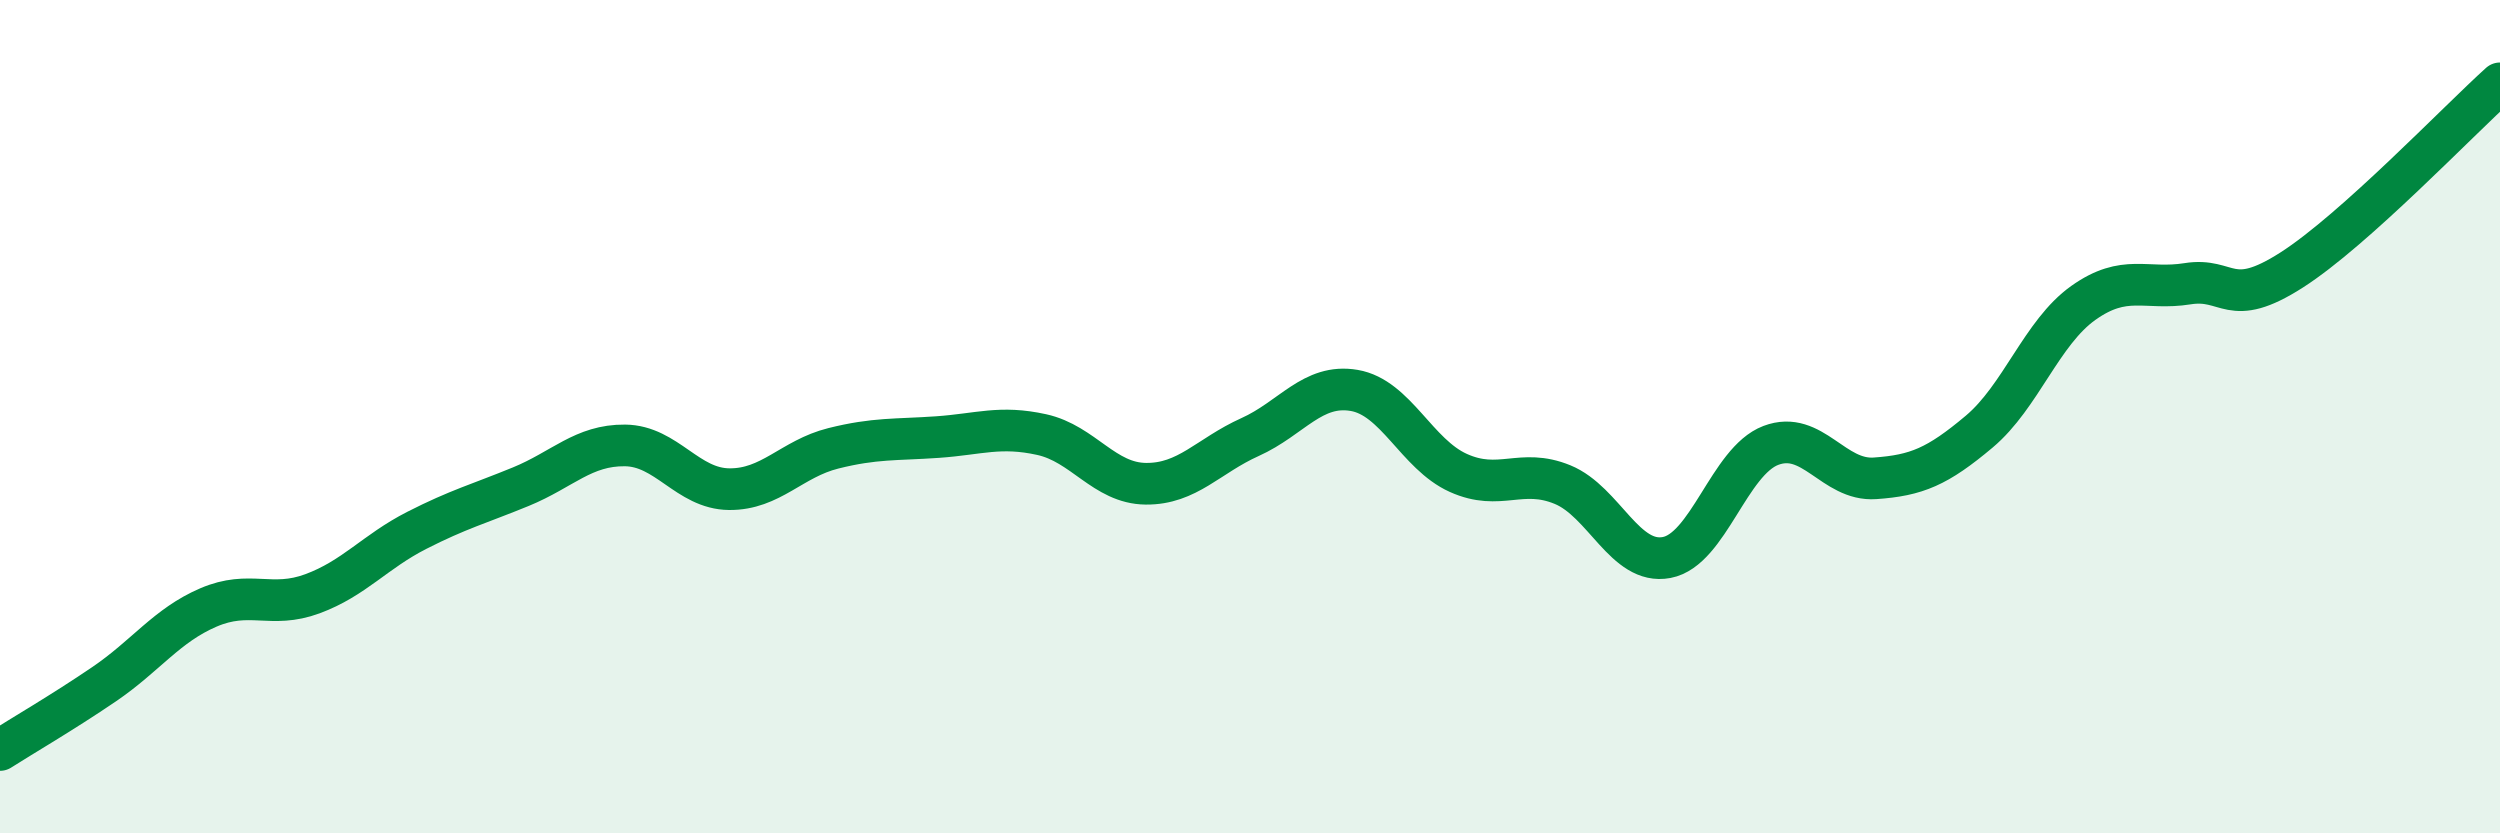 
    <svg width="60" height="20" viewBox="0 0 60 20" xmlns="http://www.w3.org/2000/svg">
      <path
        d="M 0,18 C 0.5,17.68 1.5,17.1 2.5,16.42 C 3.5,15.74 4,15.01 5,14.58 C 6,14.15 6.5,14.62 7.5,14.25 C 8.5,13.88 9,13.24 10,12.73 C 11,12.22 11.5,12.09 12.5,11.68 C 13.5,11.27 14,10.68 15,10.69 C 16,10.7 16.5,11.73 17.5,11.74 C 18.5,11.75 19,11.01 20,10.76 C 21,10.51 21.5,10.56 22.5,10.49 C 23.5,10.42 24,10.21 25,10.43 C 26,10.65 26.5,11.6 27.5,11.61 C 28.5,11.62 29,10.94 30,10.49 C 31,10.04 31.5,9.2 32.5,9.37 C 33.5,9.54 34,10.9 35,11.35 C 36,11.8 36.5,11.22 37.5,11.63 C 38.5,12.04 39,13.57 40,13.38 C 41,13.19 41.5,11.07 42.5,10.69 C 43.5,10.31 44,11.55 45,11.48 C 46,11.41 46.5,11.2 47.5,10.36 C 48.5,9.52 49,7.98 50,7.27 C 51,6.56 51.5,6.97 52.5,6.81 C 53.5,6.65 53.5,7.44 55,6.48 C 56.5,5.52 59,2.9 60,2L60 20L0 20Z"
        fill="#008740"
        opacity="0.1"
        stroke-linecap="round"
        stroke-linejoin="round"
      />
      <path
        d="M 0,18 C 0.5,17.68 1.5,17.1 2.5,16.42 C 3.5,15.74 4,15.01 5,14.58 C 6,14.15 6.5,14.62 7.5,14.25 C 8.5,13.88 9,13.24 10,12.73 C 11,12.22 11.5,12.09 12.5,11.68 C 13.5,11.27 14,10.68 15,10.69 C 16,10.7 16.5,11.73 17.5,11.74 C 18.5,11.75 19,11.01 20,10.76 C 21,10.51 21.5,10.56 22.5,10.49 C 23.5,10.42 24,10.21 25,10.43 C 26,10.65 26.5,11.6 27.5,11.61 C 28.5,11.62 29,10.94 30,10.49 C 31,10.04 31.5,9.2 32.5,9.37 C 33.5,9.54 34,10.9 35,11.35 C 36,11.8 36.5,11.22 37.5,11.63 C 38.5,12.04 39,13.57 40,13.38 C 41,13.19 41.5,11.07 42.5,10.69 C 43.5,10.31 44,11.55 45,11.48 C 46,11.41 46.5,11.2 47.5,10.36 C 48.5,9.52 49,7.98 50,7.27 C 51,6.56 51.5,6.97 52.5,6.81 C 53.5,6.65 53.5,7.44 55,6.48 C 56.5,5.52 59,2.9 60,2"
        stroke="#008740"
        stroke-width="1"
        fill="none"
        stroke-linecap="round"
        stroke-linejoin="round"
      />
    </svg>
  